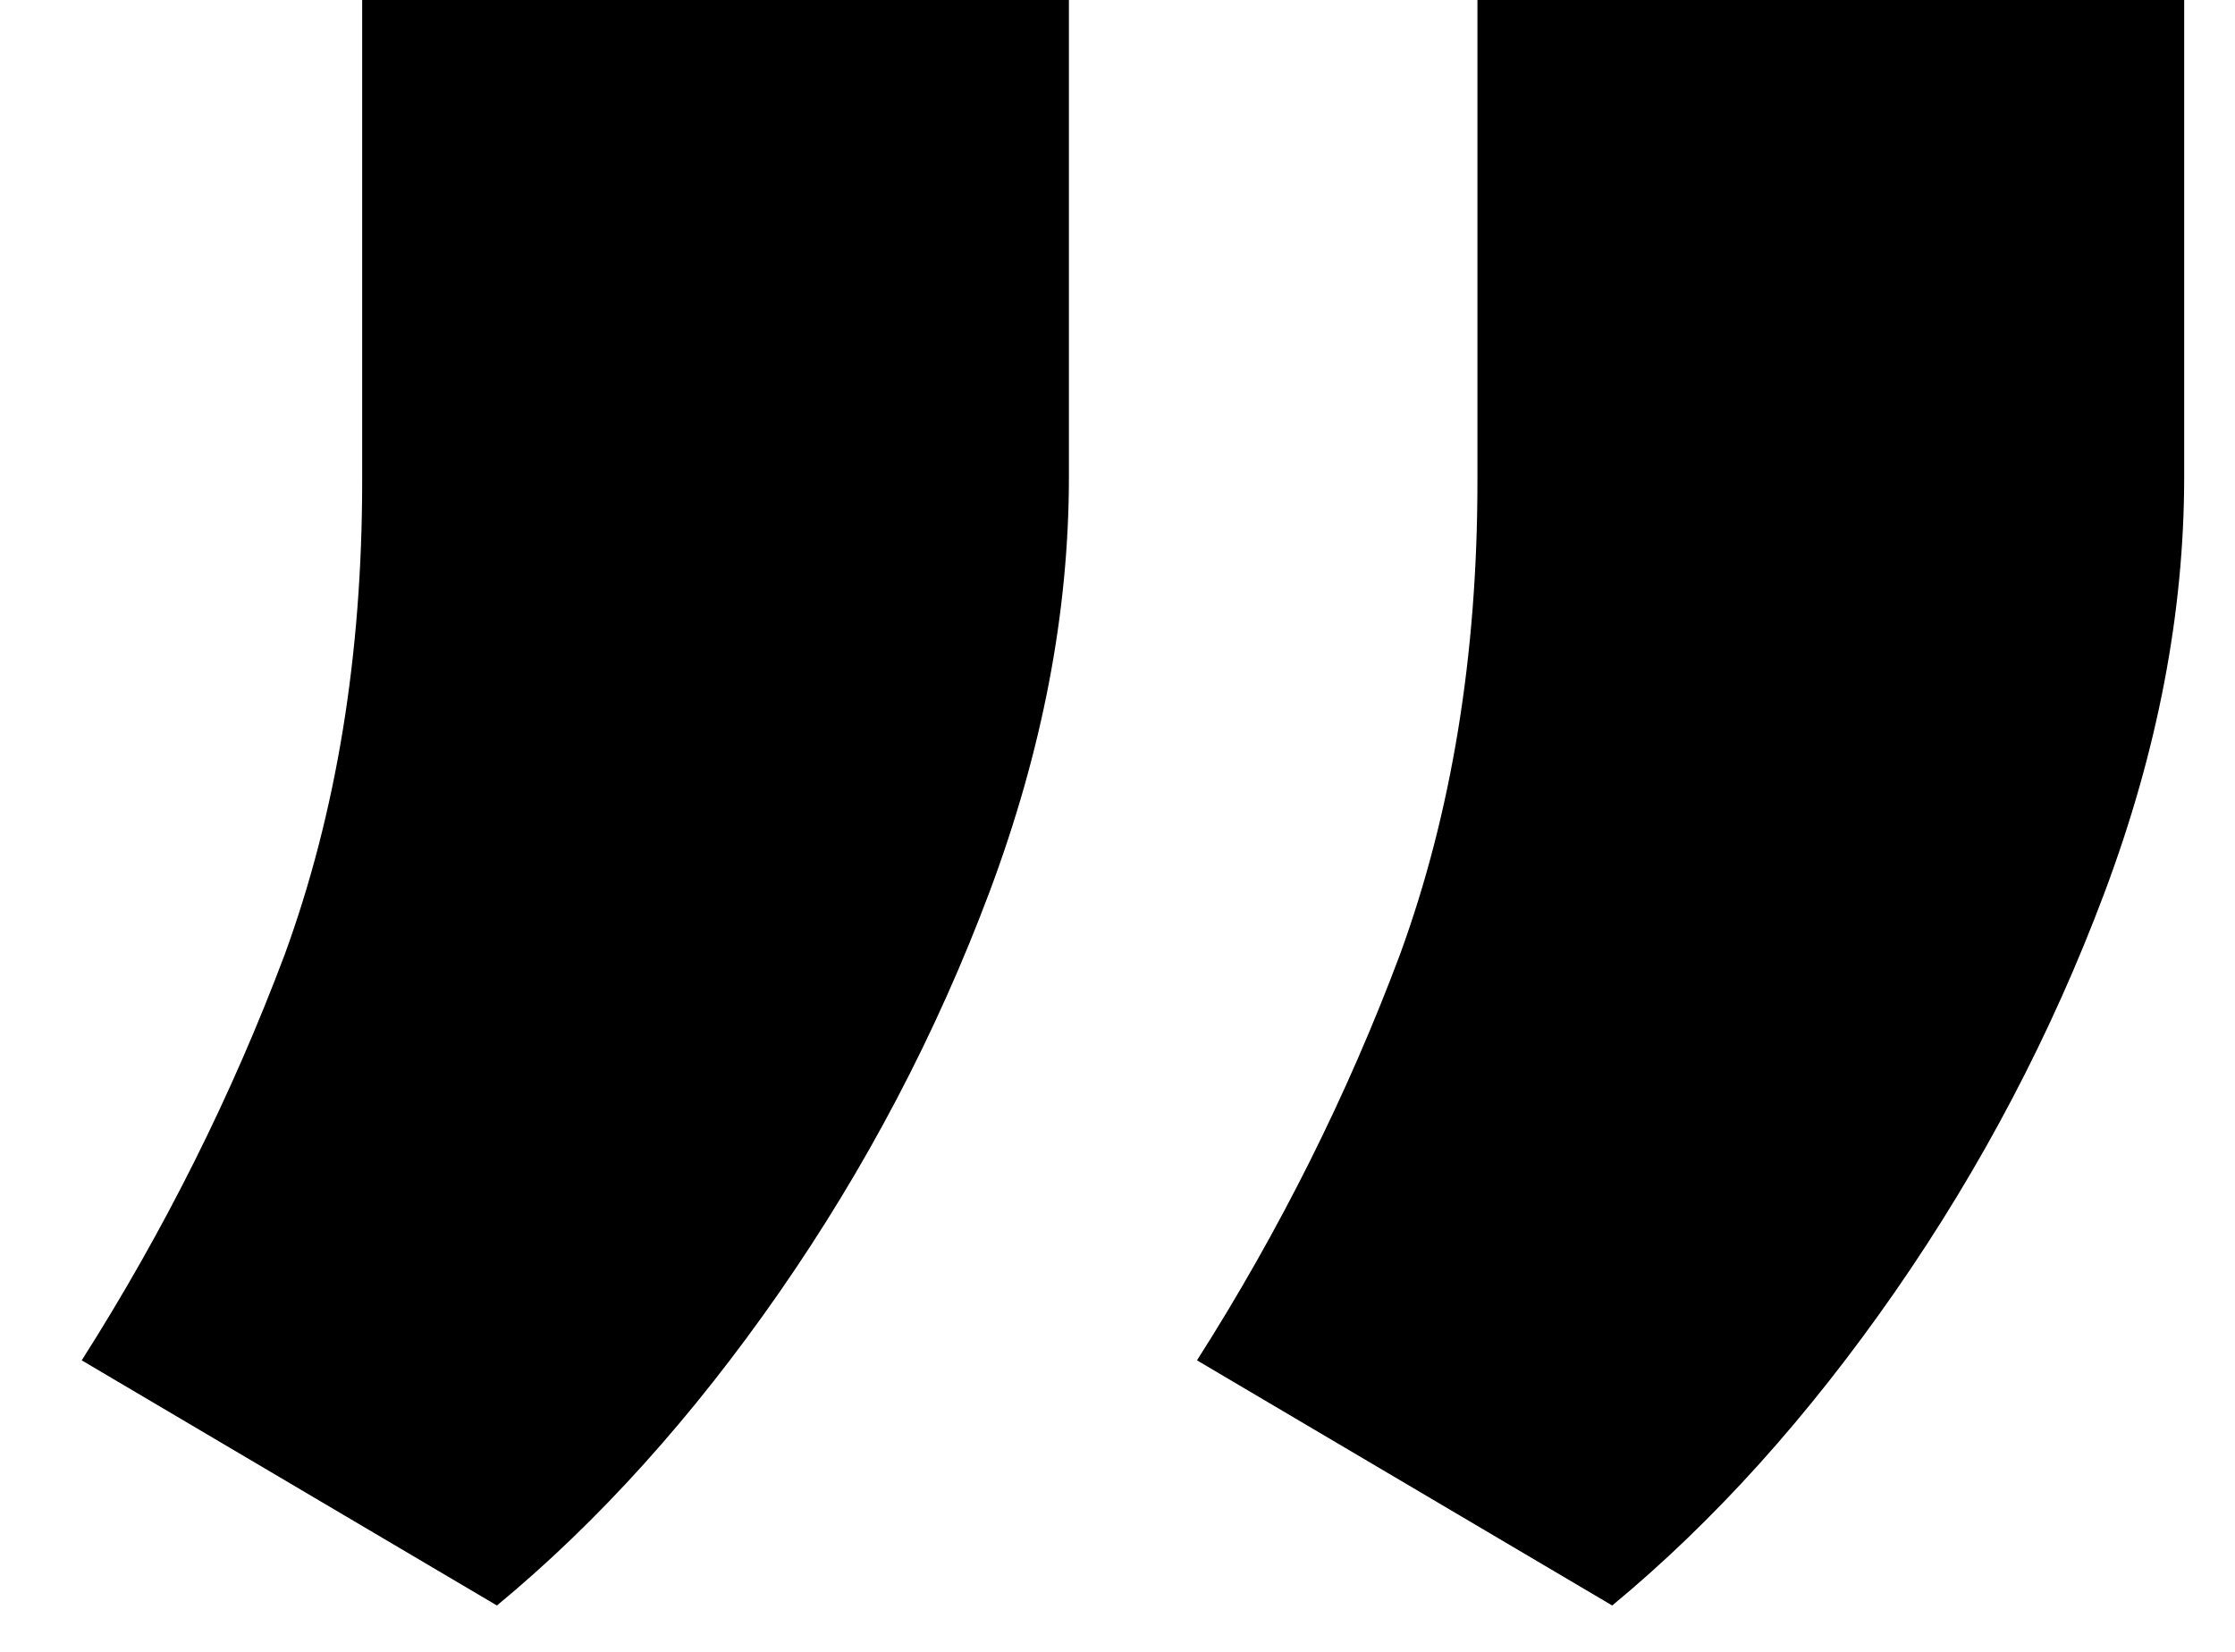 <svg width="23" height="17" viewBox="0 0 23 17" fill="none" xmlns="http://www.w3.org/2000/svg">
<path d="M22.477 0V4.909C22.477 6.303 22.204 7.727 21.659 9.182C21.114 10.636 20.394 12.008 19.5 13.296C18.606 14.583 17.636 15.659 16.591 16.523L12.318 14C13.167 12.667 13.864 11.273 14.409 9.818C14.939 8.364 15.204 6.742 15.204 4.955V0H22.477ZM11 0V4.909C11 6.303 10.727 7.727 10.182 9.182C9.636 10.636 8.917 12.008 8.023 13.296C7.129 14.583 6.159 15.659 5.114 16.523L0.841 14C1.689 12.667 2.386 11.273 2.932 9.818C3.462 8.364 3.727 6.742 3.727 4.955V0H11Z" fill="black"/>
</svg>
